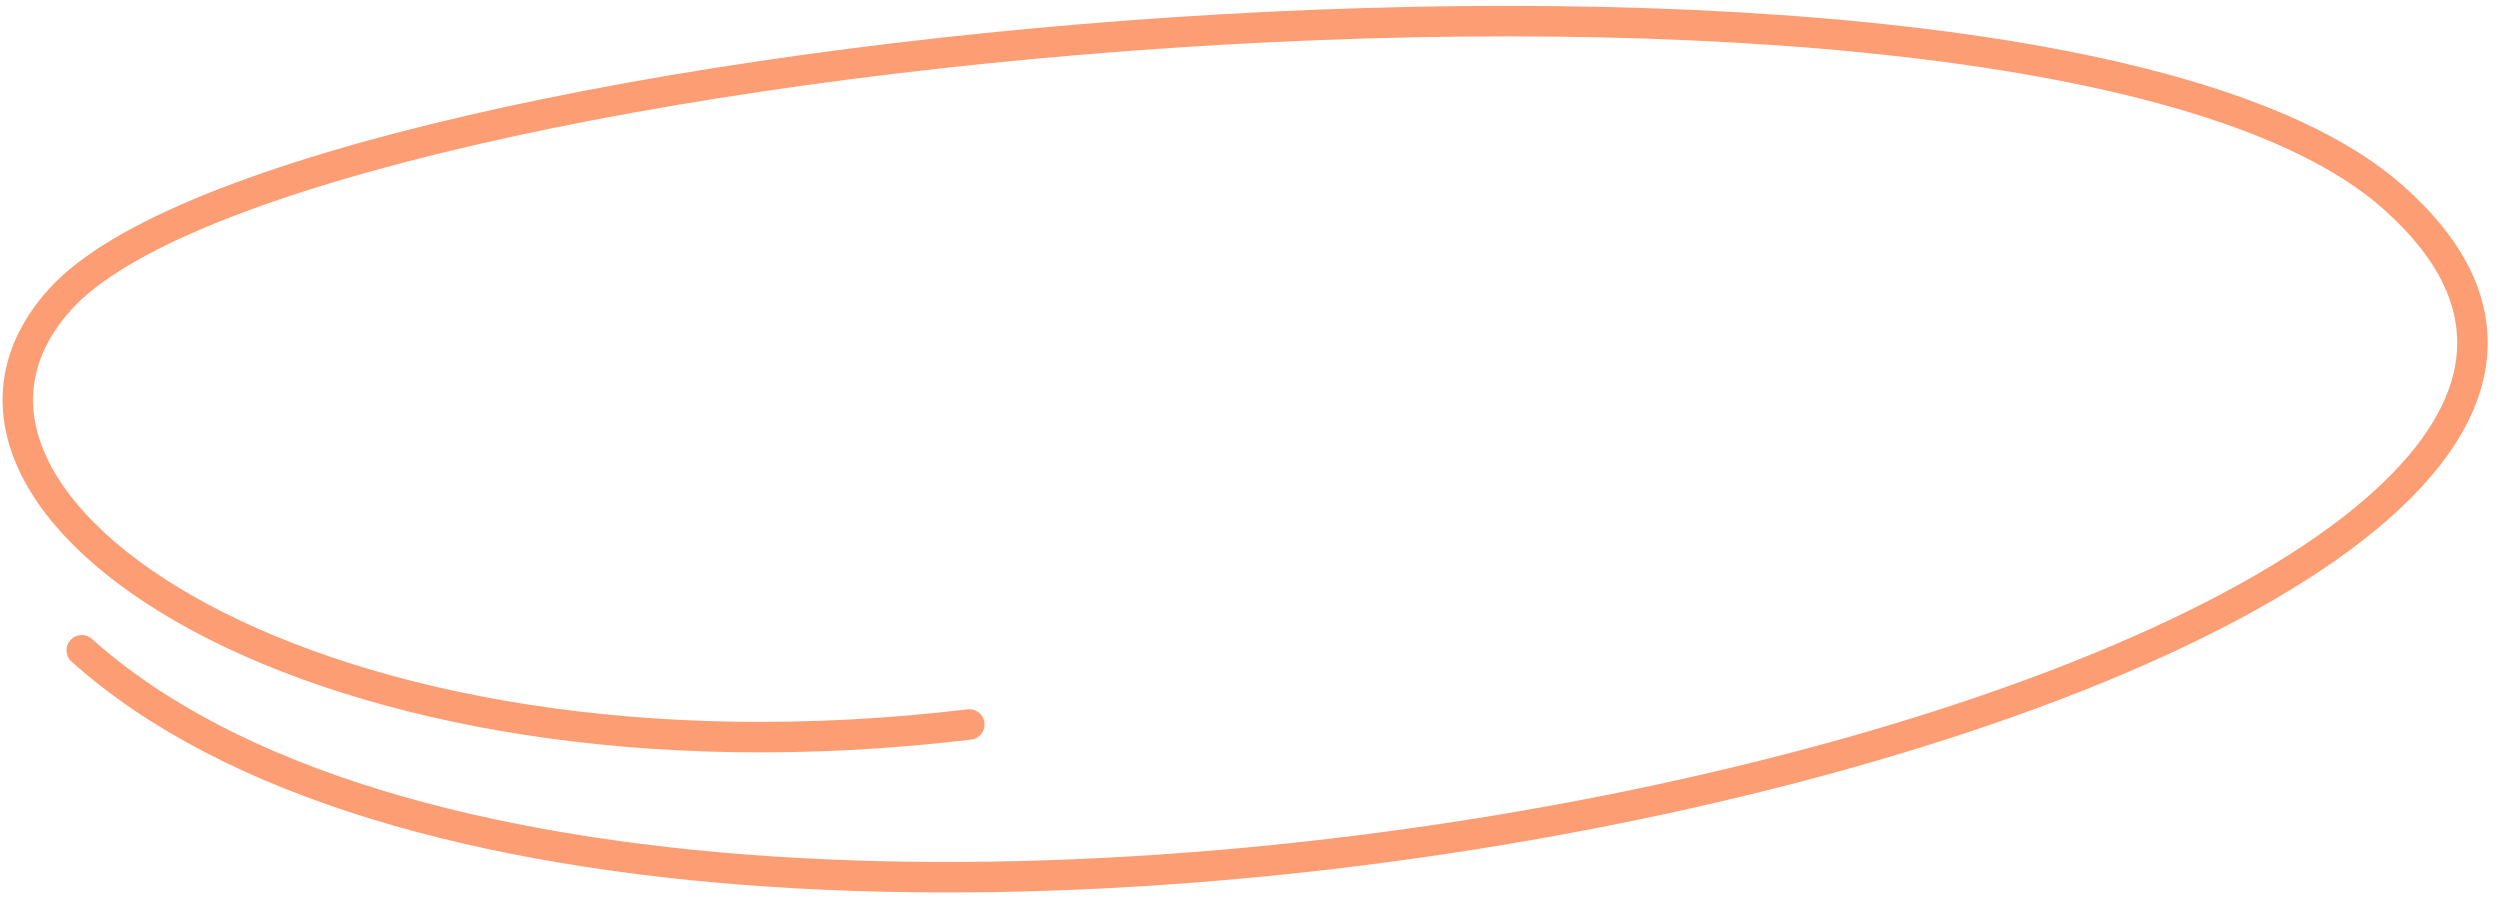 <svg xmlns="http://www.w3.org/2000/svg" width="164" height="59" fill="none"><path stroke="#FC9D74" stroke-linecap="round" stroke-width="2" d="M63.587 47.526C20.821 52.63-8.203 33.071 3.957 19.622c15.2-16.811 129.018-27.587 152.876-6.814 35.09 30.555-112.112 65.13-151.47 29.85"/></svg>
